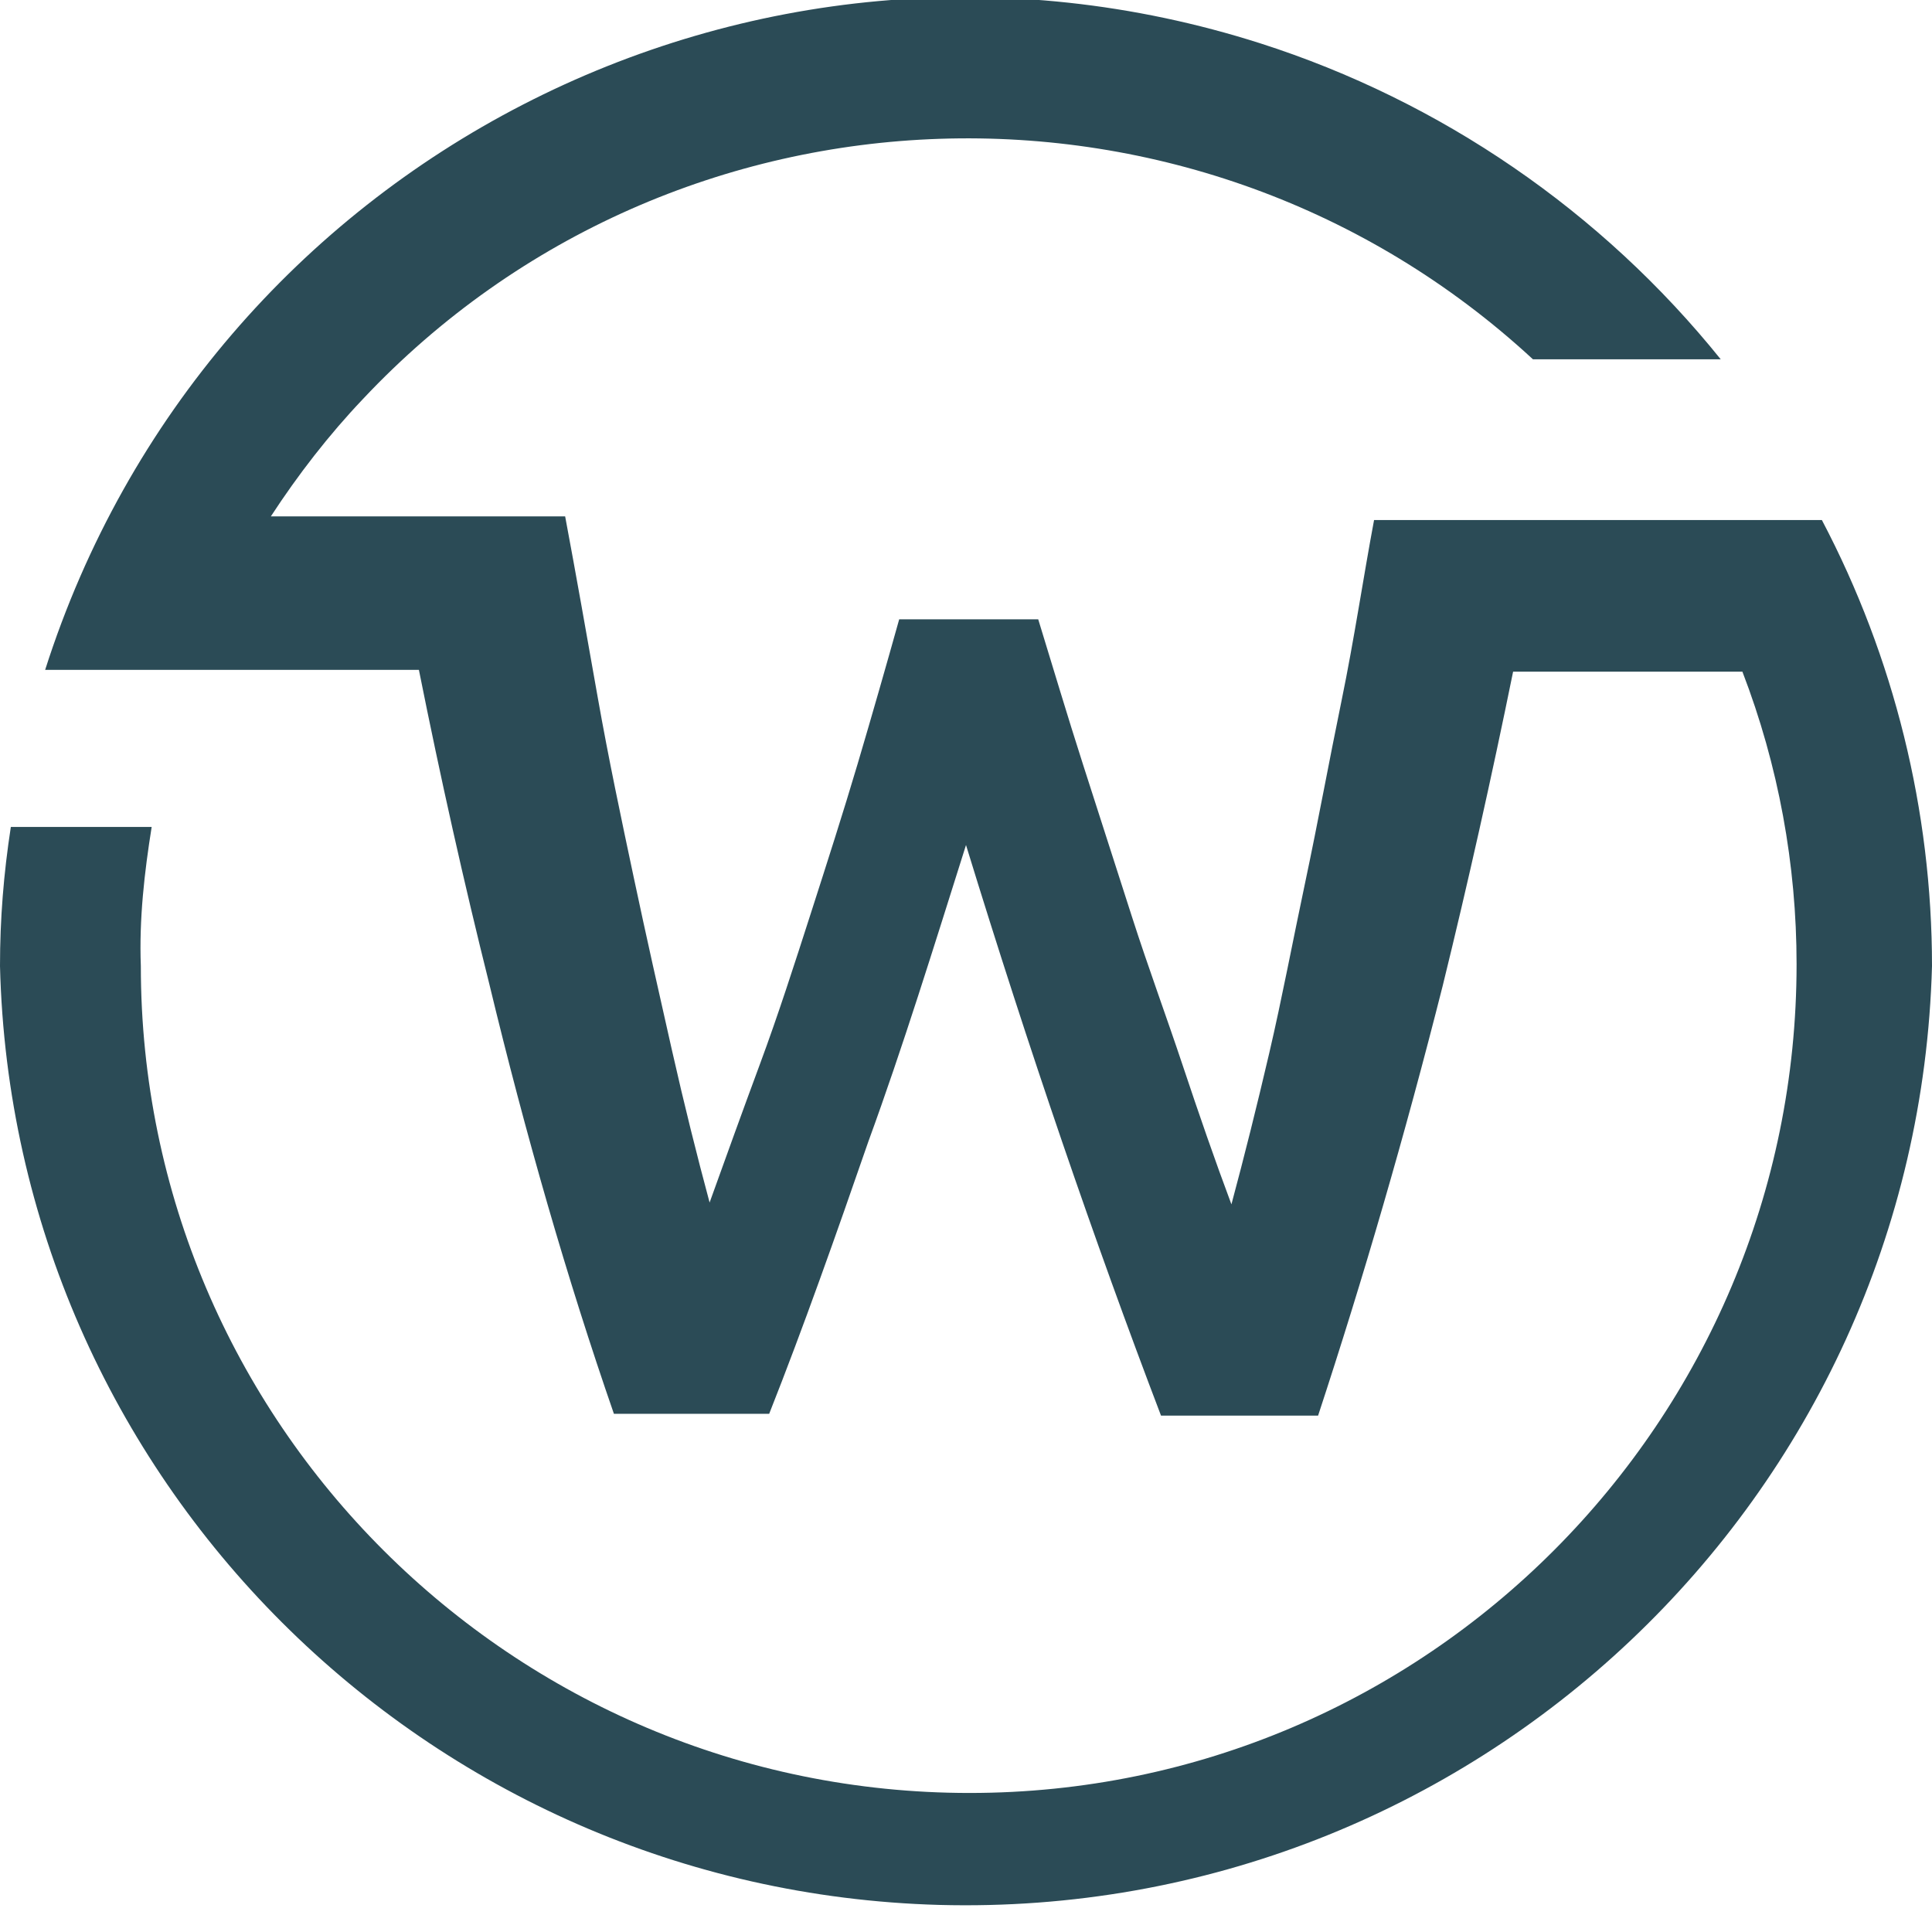 <?xml version="1.0" encoding="utf-8"?>
<!-- Generator: Adobe Illustrator 26.3.1, SVG Export Plug-In . SVG Version: 6.00 Build 0)  -->
<svg version="1.1" id="logo" xmlns="http://www.w3.org/2000/svg" xmlns:xlink="http://www.w3.org/1999/xlink" x="0px" y="0px"
	 viewBox="0 0 107 107" style="enable-background:new 0 0 107 107;" xml:space="preserve">
<style type="text/css">
	.st0{fill:#2B4B56;}
</style>
<path class="st0" d="M107,53.5c-0.8,29.5-25.4,52.8-55,52c-28.4-0.8-51.3-23.6-52-52c0-2.6,0.2-5.1,0.6-7.7h7.8
	c-0.4,2.5-0.7,5.1-0.6,7.7c0,25.3,20.6,45.8,45.9,45.8c25.3,0,45.8-20.6,45.8-45.9c0-5.5-1-11-3-16.2H83.8
	c-1.2,5.9-2.5,11.7-3.9,17.4c-2.1,8.3-4.4,16.2-6.9,23.8h-8.7c-3.7-9.7-7.3-20.2-10.8-31.6C51.7,52.5,50,58,48.1,63.2
	c-1.8,5.2-3.6,10.3-5.5,15.1h-8.6c-2.6-7.5-4.9-15.5-6.9-23.8c-1.4-5.6-2.7-11.4-3.9-17.4H2.5c9-28.2,39.1-43.7,67.3-34.7
	c10,3.2,18.9,9.3,25.5,17.5H84.9C66.4,2.8,37.4,3.7,20.1,22.1c-1.9,2-3.6,4.2-5.1,6.5h16.3c0.6,3.2,1.2,6.6,1.8,10s1.3,6.7,2,10
	s1.4,6.4,2.1,9.5s1.4,5.9,2.1,8.5c0.9-2.5,1.8-5,2.8-7.7s1.9-5.5,2.8-8.3s1.8-5.6,2.6-8.3s1.6-5.5,2.3-8h7.7
	c0.8,2.6,1.6,5.3,2.5,8.1s1.8,5.6,2.7,8.4s1.9,5.5,2.8,8.2s1.8,5.3,2.7,7.7c0.7-2.6,1.4-5.4,2.1-8.4s1.3-6.2,2-9.5s1.3-6.6,2-10
	s1.2-6.8,1.8-10h24.8C104.9,36.4,107,44.9,107,53.5z"/>
</svg>

